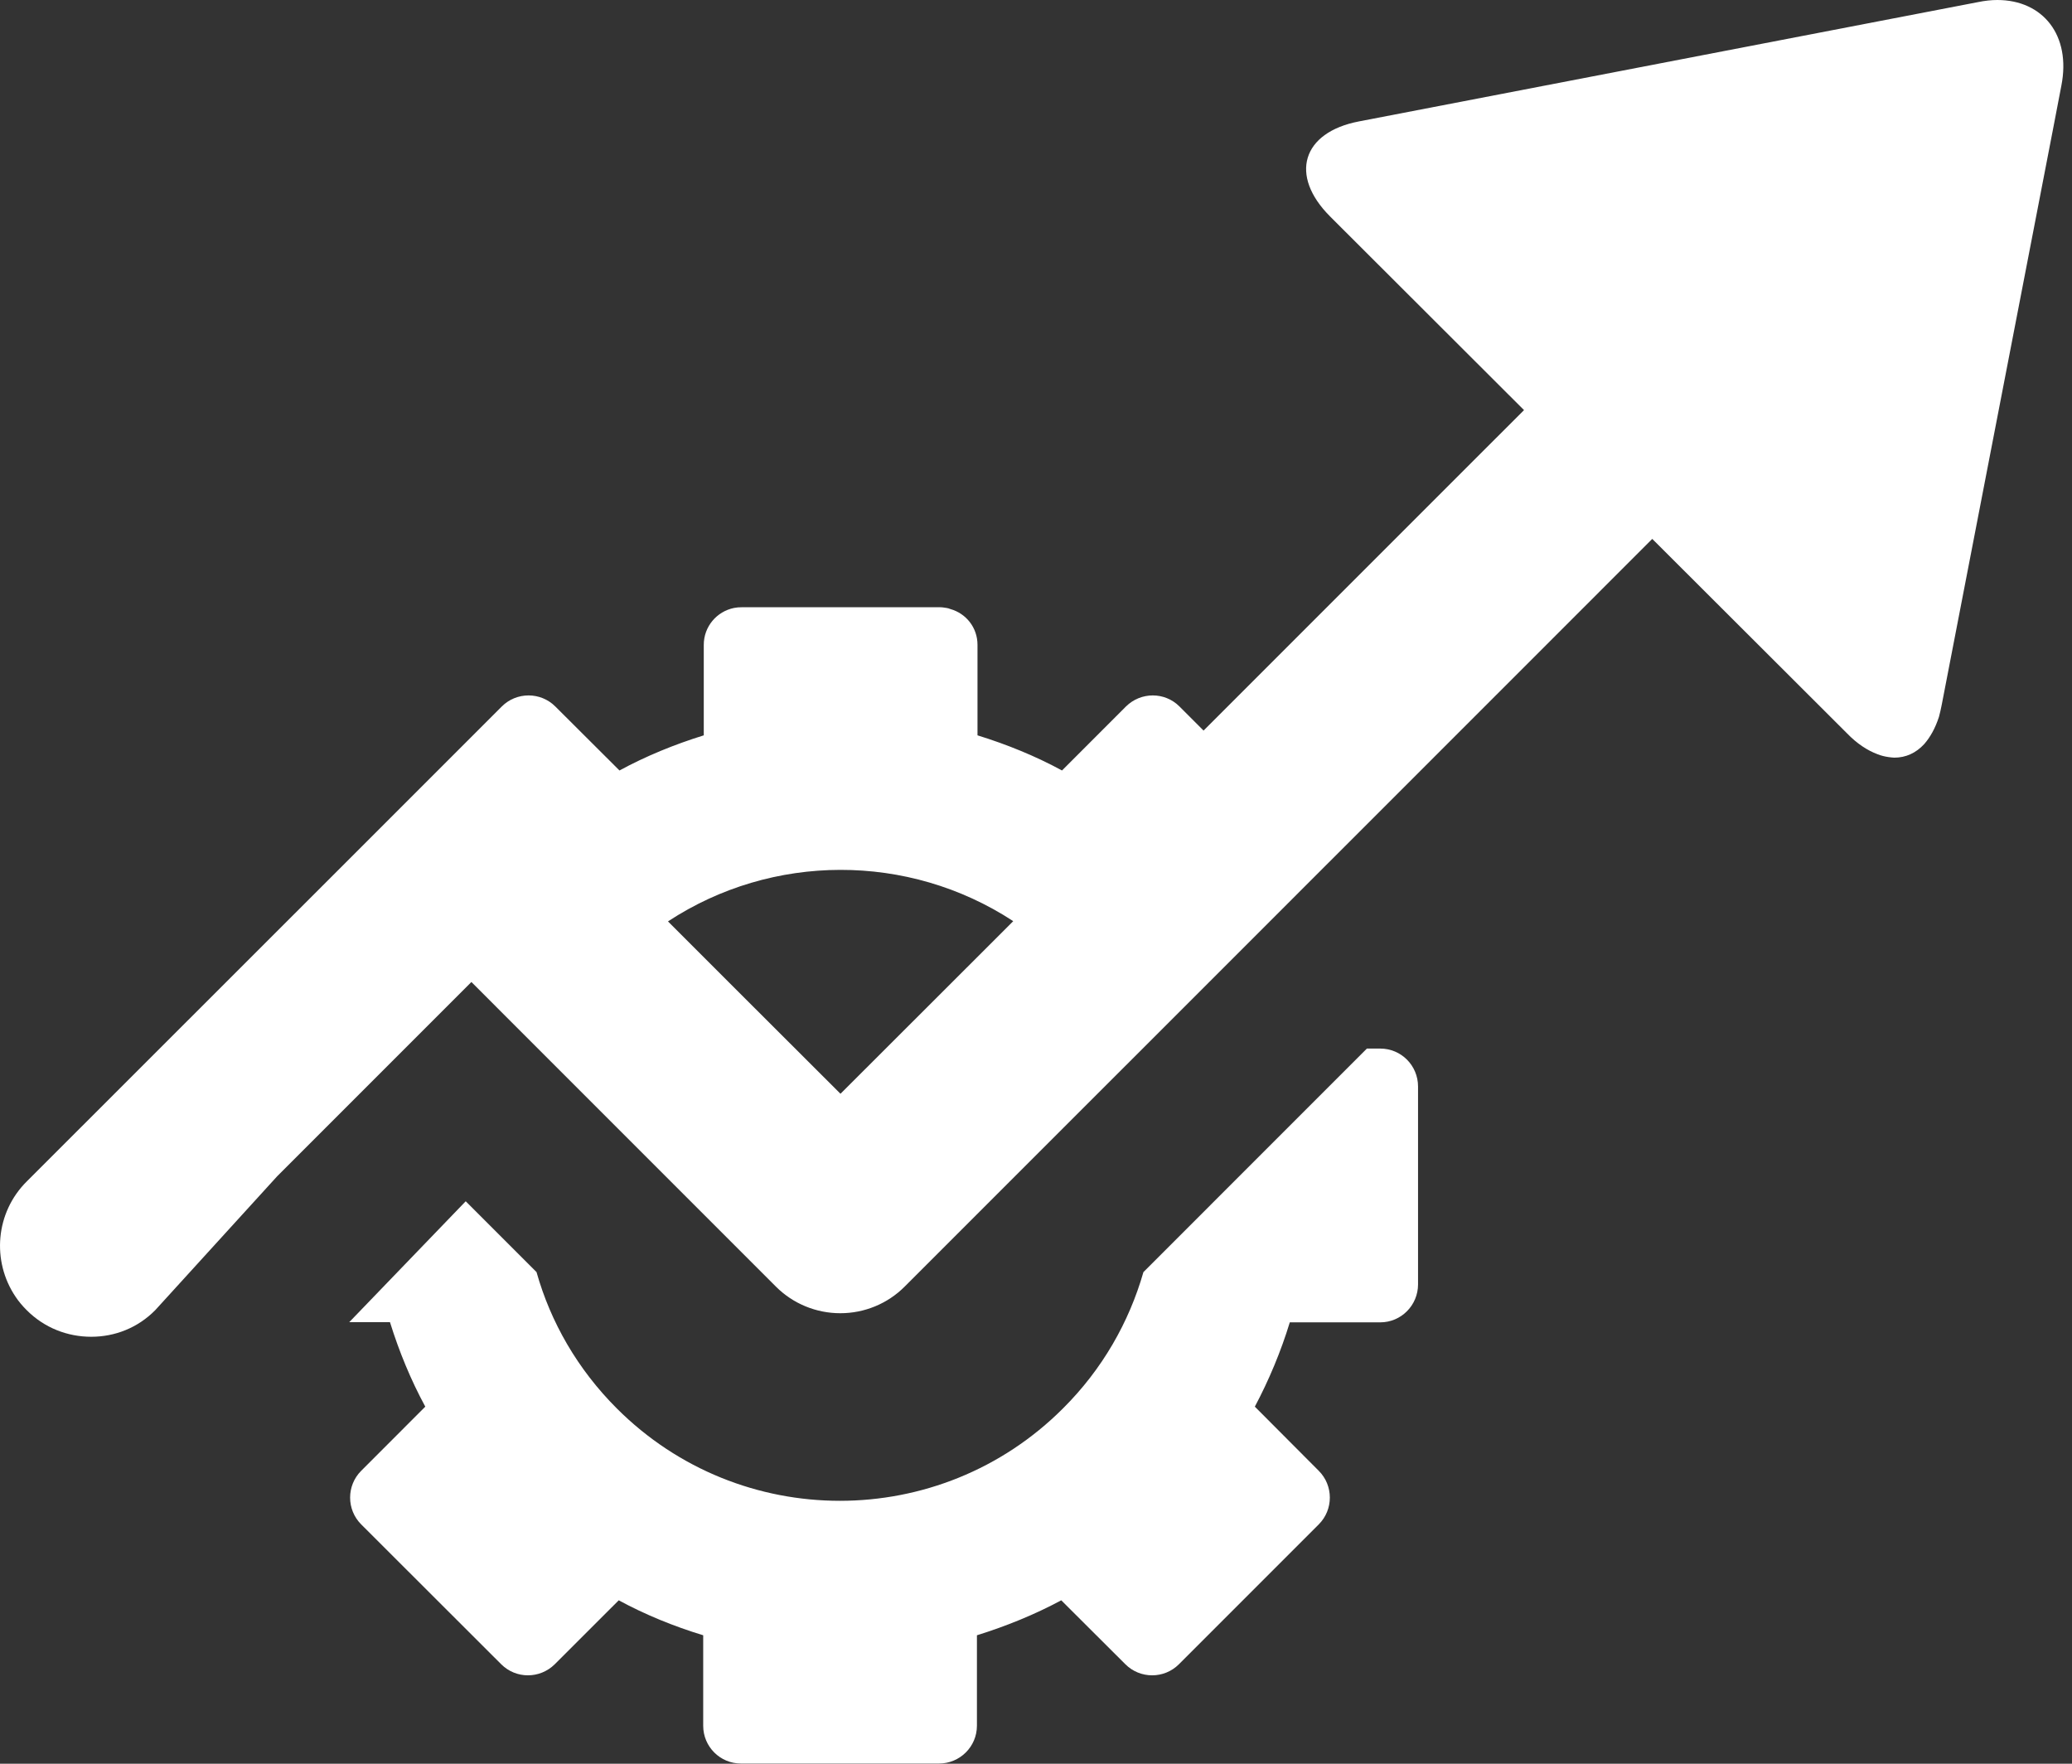 <?xml version="1.0" encoding="utf-8"?>
<svg width="47" height="40" viewBox="0 0 47 40" fill="none" xmlns="http://www.w3.org/2000/svg">
<rect x="0" y="0" width="47" height="40" fill="#333333" stroke="none"/>
<path d="M31.309 23.781H31.006L25.937 28.85C25.611 29.986 25.005 31.054 24.112 31.942C21.319 34.736 16.784 34.736 13.991 31.942C13.098 31.05 12.489 29.982 12.17 28.85L10.564 27.244L7.922 29.986H8.846C9.054 30.655 9.321 31.301 9.647 31.902L8.193 33.357C7.858 33.692 7.858 34.237 8.193 34.572L11.369 37.744C11.704 38.079 12.245 38.079 12.584 37.744L14.035 36.294C14.636 36.62 15.282 36.883 15.951 37.087V39.139C15.951 39.613 16.334 39.996 16.808 39.996H21.299C21.773 39.996 22.16 39.613 22.16 39.139V37.087C22.825 36.88 23.471 36.617 24.073 36.294L25.527 37.744C25.862 38.079 26.408 38.079 26.742 37.744L29.914 34.572C30.249 34.237 30.249 33.692 29.914 33.357L28.464 31.902C28.783 31.301 29.054 30.655 29.257 29.99H31.309C31.783 29.99 32.166 29.603 32.166 29.129V24.642C32.166 24.164 31.783 23.781 31.309 23.781Z" fill="white"/>
<path d="M45.309 0C45.169 0 45.022 0.016 44.867 0.048L30.824 2.754C29.537 3.001 29.238 3.977 30.171 4.909L30.43 5.168L34.57 9.301L33.418 10.452L27.301 16.569L27.293 16.561L26.755 16.023C26.421 15.688 25.879 15.688 25.54 16.023L24.09 17.474C23.488 17.147 22.842 16.884 22.173 16.677V14.624C22.173 14.234 21.914 13.911 21.555 13.812C21.527 13.8 21.499 13.792 21.471 13.788C21.444 13.784 21.416 13.78 21.388 13.776C21.364 13.772 21.34 13.772 21.316 13.772H16.825C16.765 13.772 16.71 13.776 16.65 13.788C16.259 13.867 15.964 14.21 15.964 14.624V16.677C15.299 16.884 14.653 17.147 14.052 17.474L12.597 16.023C12.262 15.688 11.717 15.688 11.382 16.023L8.21 19.195C8.21 19.195 8.21 19.195 8.206 19.199L0.607 26.794C-0.106 27.503 -0.19 28.603 0.352 29.408C0.423 29.516 0.511 29.619 0.607 29.715C1.009 30.118 1.535 30.317 2.069 30.317C2.603 30.317 3.121 30.118 3.52 29.715L6.289 26.675L10.693 22.271L12.486 24.065L17.602 29.181C17.989 29.568 18.515 29.783 19.061 29.783C19.607 29.783 20.133 29.568 20.519 29.181L24.129 25.571L25.636 24.065L25.644 24.057L25.688 24.013L30.131 19.57L30.143 19.558L37.479 12.222L41.898 16.633C42.125 16.868 42.36 17.019 42.583 17.103C42.671 17.139 42.759 17.159 42.846 17.171C42.886 17.175 42.93 17.183 42.97 17.183C43.229 17.183 43.46 17.079 43.647 16.876C43.783 16.721 43.898 16.517 43.982 16.258C44.006 16.171 44.026 16.079 44.046 15.979L46.568 2.937L46.759 1.941C46.983 0.801 46.341 0 45.305 0L45.309 0ZM22.974 20.901L21.579 22.295L19.065 24.806L16.546 22.291L15.152 20.897C17.518 19.343 20.603 19.338 22.974 20.885C22.974 20.885 22.982 20.889 22.982 20.893L22.974 20.901Z" fill="white"/>
</svg>
